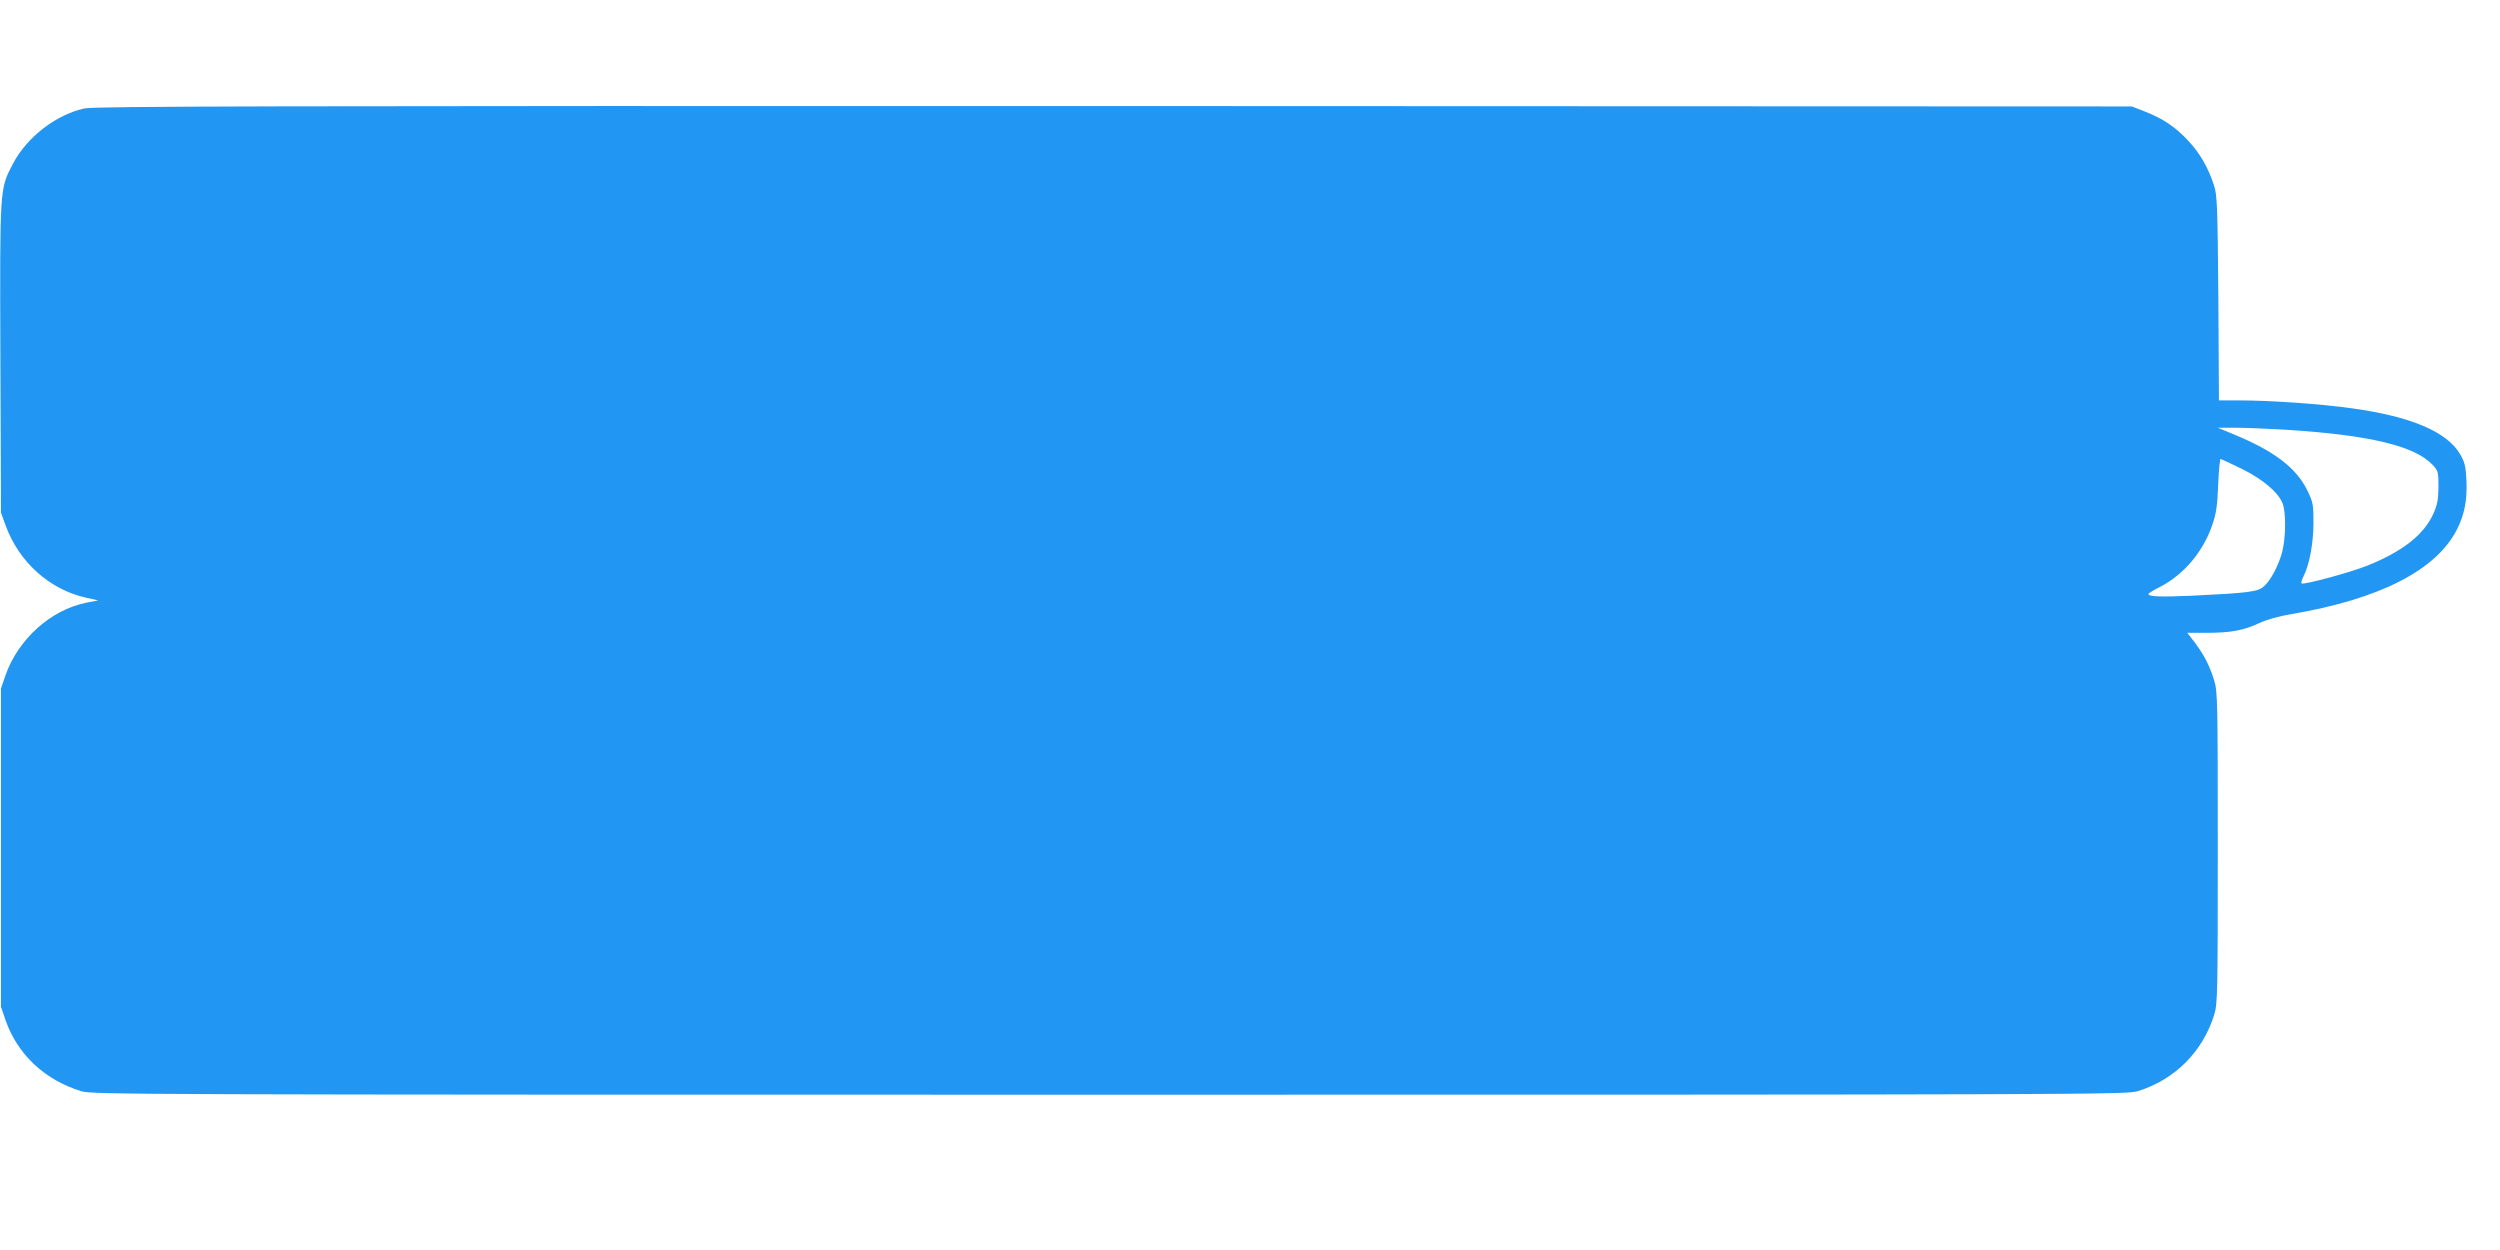 <?xml version="1.0" standalone="no"?>
<!DOCTYPE svg PUBLIC "-//W3C//DTD SVG 20010904//EN"
 "http://www.w3.org/TR/2001/REC-SVG-20010904/DTD/svg10.dtd">
<svg version="1.0" xmlns="http://www.w3.org/2000/svg"
 width="1280pt" height="640pt" viewBox="0 0 1280 640"
 preserveAspectRatio="xMidYMid meet">
<g transform="translate(0,640) scale(0.1,-0.1)"
fill="#2196f3" stroke="none">
<path d="M433 5845 c-146 -32 -295 -147 -366 -282 -69 -132 -68 -112 -65 -996
l3 -792 23 -63 c68 -190 227 -332 416 -373 l59 -13 -62 -12 c-182 -37 -349
-188 -413 -372 l-23 -67 0 -815 0 -815 23 -67 c61 -176 200 -307 388 -365 57
-17 243 -18 5264 -18 5024 0 5207 1 5265 18 190 59 333 202 392 392 17 56 18
112 18 855 0 744 -1 799 -18 855 -24 77 -50 128 -98 193 l-40 52 99 0 c123 0
189 12 270 50 36 17 103 36 160 45 455 77 746 225 852 435 39 77 53 153 48
252 -3 70 -9 93 -32 132 -67 115 -250 193 -551 235 -163 23 -420 41 -582 41
l-102 0 -3 523 c-4 472 -6 527 -22 577 -30 92 -72 165 -131 228 -65 71 -131
115 -223 151 l-67 26 -5210 2 c-4351 1 -5220 -1 -5272 -12z m11267 -1645 c430
-27 662 -82 755 -180 28 -30 30 -36 30 -113 -1 -67 -6 -93 -27 -139 -49 -107
-158 -192 -337 -264 -87 -35 -328 -100 -337 -91 -3 3 1 18 9 34 31 60 51 168
52 273 0 99 -2 109 -33 172 -56 113 -169 199 -375 284 l-82 34 90 0 c50 0 164
-5 255 -10z m-225 -199 c108 -53 187 -119 211 -176 19 -45 18 -175 -1 -250
-19 -72 -60 -149 -96 -179 -31 -26 -78 -32 -365 -46 -164 -7 -224 -5 -224 9 0
3 28 21 63 38 118 62 217 178 263 313 21 59 27 100 31 207 3 73 9 133 12 133
3 0 51 -22 106 -49z"/>
</g>
</svg>
